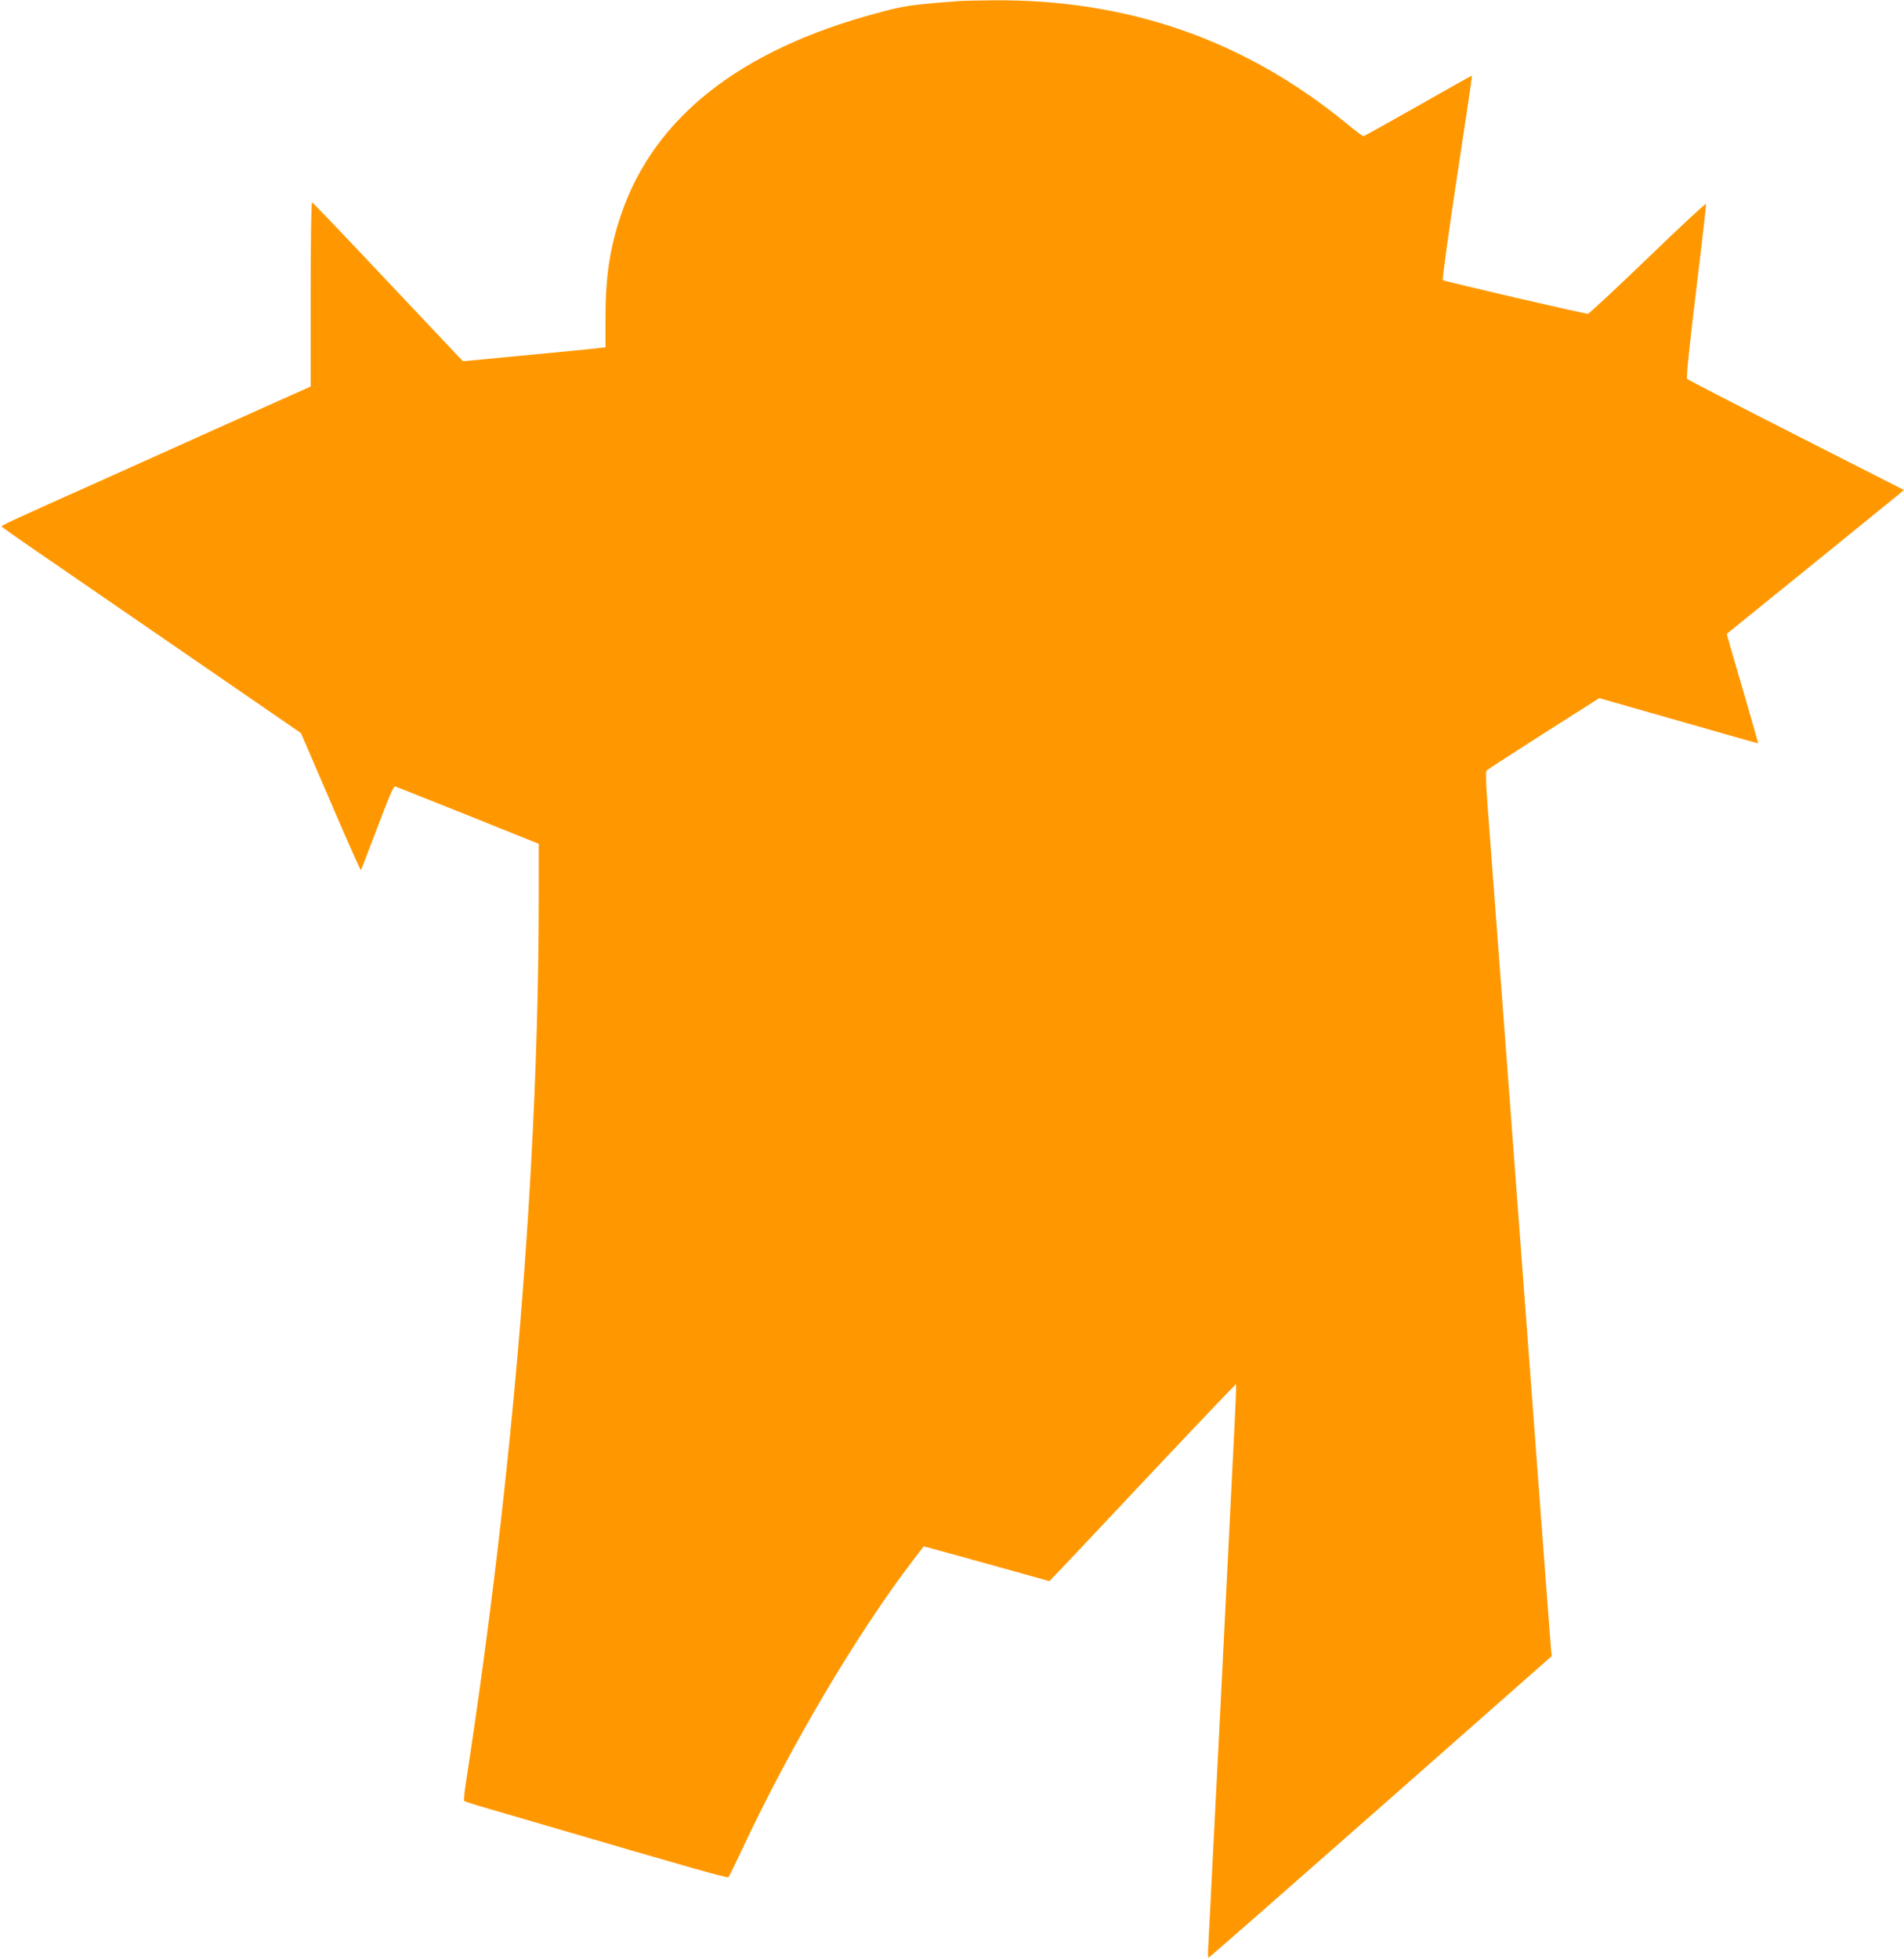 <?xml version="1.0" standalone="no"?>
<!DOCTYPE svg PUBLIC "-//W3C//DTD SVG 20010904//EN"
 "http://www.w3.org/TR/2001/REC-SVG-20010904/DTD/svg10.dtd">
<svg version="1.0" xmlns="http://www.w3.org/2000/svg"
 width="1244pt" height="1280pt" viewBox="0 0 1244 1280"
 preserveAspectRatio="xMidYMid meet">
<g transform="translate(0,1280) scale(0.1,-0.1)"
fill="#ff9800" stroke="none">
<path d="M6265 12793 c-325 -25 -355 -30 -540 -80 -888 -239 -1447 -678 -1664
-1306 -76 -221 -105 -409 -105 -684 l0 -192 -46 -5 c-25 -4 -234 -24 -465 -46
l-420 -40 -27 28 c-14 15 -234 248 -488 517 -254 270 -466 492 -471 493 -5 2
-9 -232 -9 -600 l0 -603 -87 -39 c-49 -21 -290 -130 -538 -241 -247 -111 -583
-262 -745 -335 -566 -253 -650 -292 -650 -299 1 -3 96 -71 213 -151 117 -80
556 -383 977 -672 l766 -527 194 -450 c106 -248 196 -449 198 -446 2 2 50 127
107 277 72 192 106 272 116 270 8 -2 222 -87 477 -189 l462 -186 0 -331 c0
-1768 -166 -3790 -476 -5803 -10 -62 -15 -116 -11 -119 3 -3 73 -26 154 -49
81 -24 240 -70 353 -103 996 -292 1213 -353 1220 -346 4 5 42 83 85 174 315
675 753 1416 1123 1900 36 47 66 86 67 87 0 1 185 -49 410 -112 226 -63 411
-115 412 -115 1 0 275 290 608 645 334 355 609 644 611 642 2 -2 -3 -131 -11
-288 -8 -156 -48 -959 -89 -1784 -42 -825 -78 -1540 -81 -1589 -4 -55 -3 -87
3 -85 5 2 512 446 1126 987 l1115 983 -5 42 c-2 23 -29 373 -59 777 -53 708
-316 4222 -354 4715 -13 176 -15 243 -7 252 6 6 174 115 373 242 l362 230 518
-148 c285 -82 519 -148 520 -147 1 1 -36 129 -81 286 -46 157 -93 317 -104
357 l-20 72 546 442 c301 244 561 455 579 470 l32 28 -702 357 c-386 196 -707
362 -713 368 -8 8 9 169 57 571 38 308 67 566 66 573 -1 7 -172 -152 -380
-353 -209 -201 -385 -365 -392 -365 -25 0 -940 212 -948 220 -5 4 37 306 92
670 56 365 100 664 98 666 -1 1 -159 -87 -351 -197 -192 -109 -354 -199 -358
-199 -5 0 -57 39 -116 88 -666 544 -1429 808 -2306 800 -100 -1 -199 -3 -221
-5z"/>
</g>
</svg>
